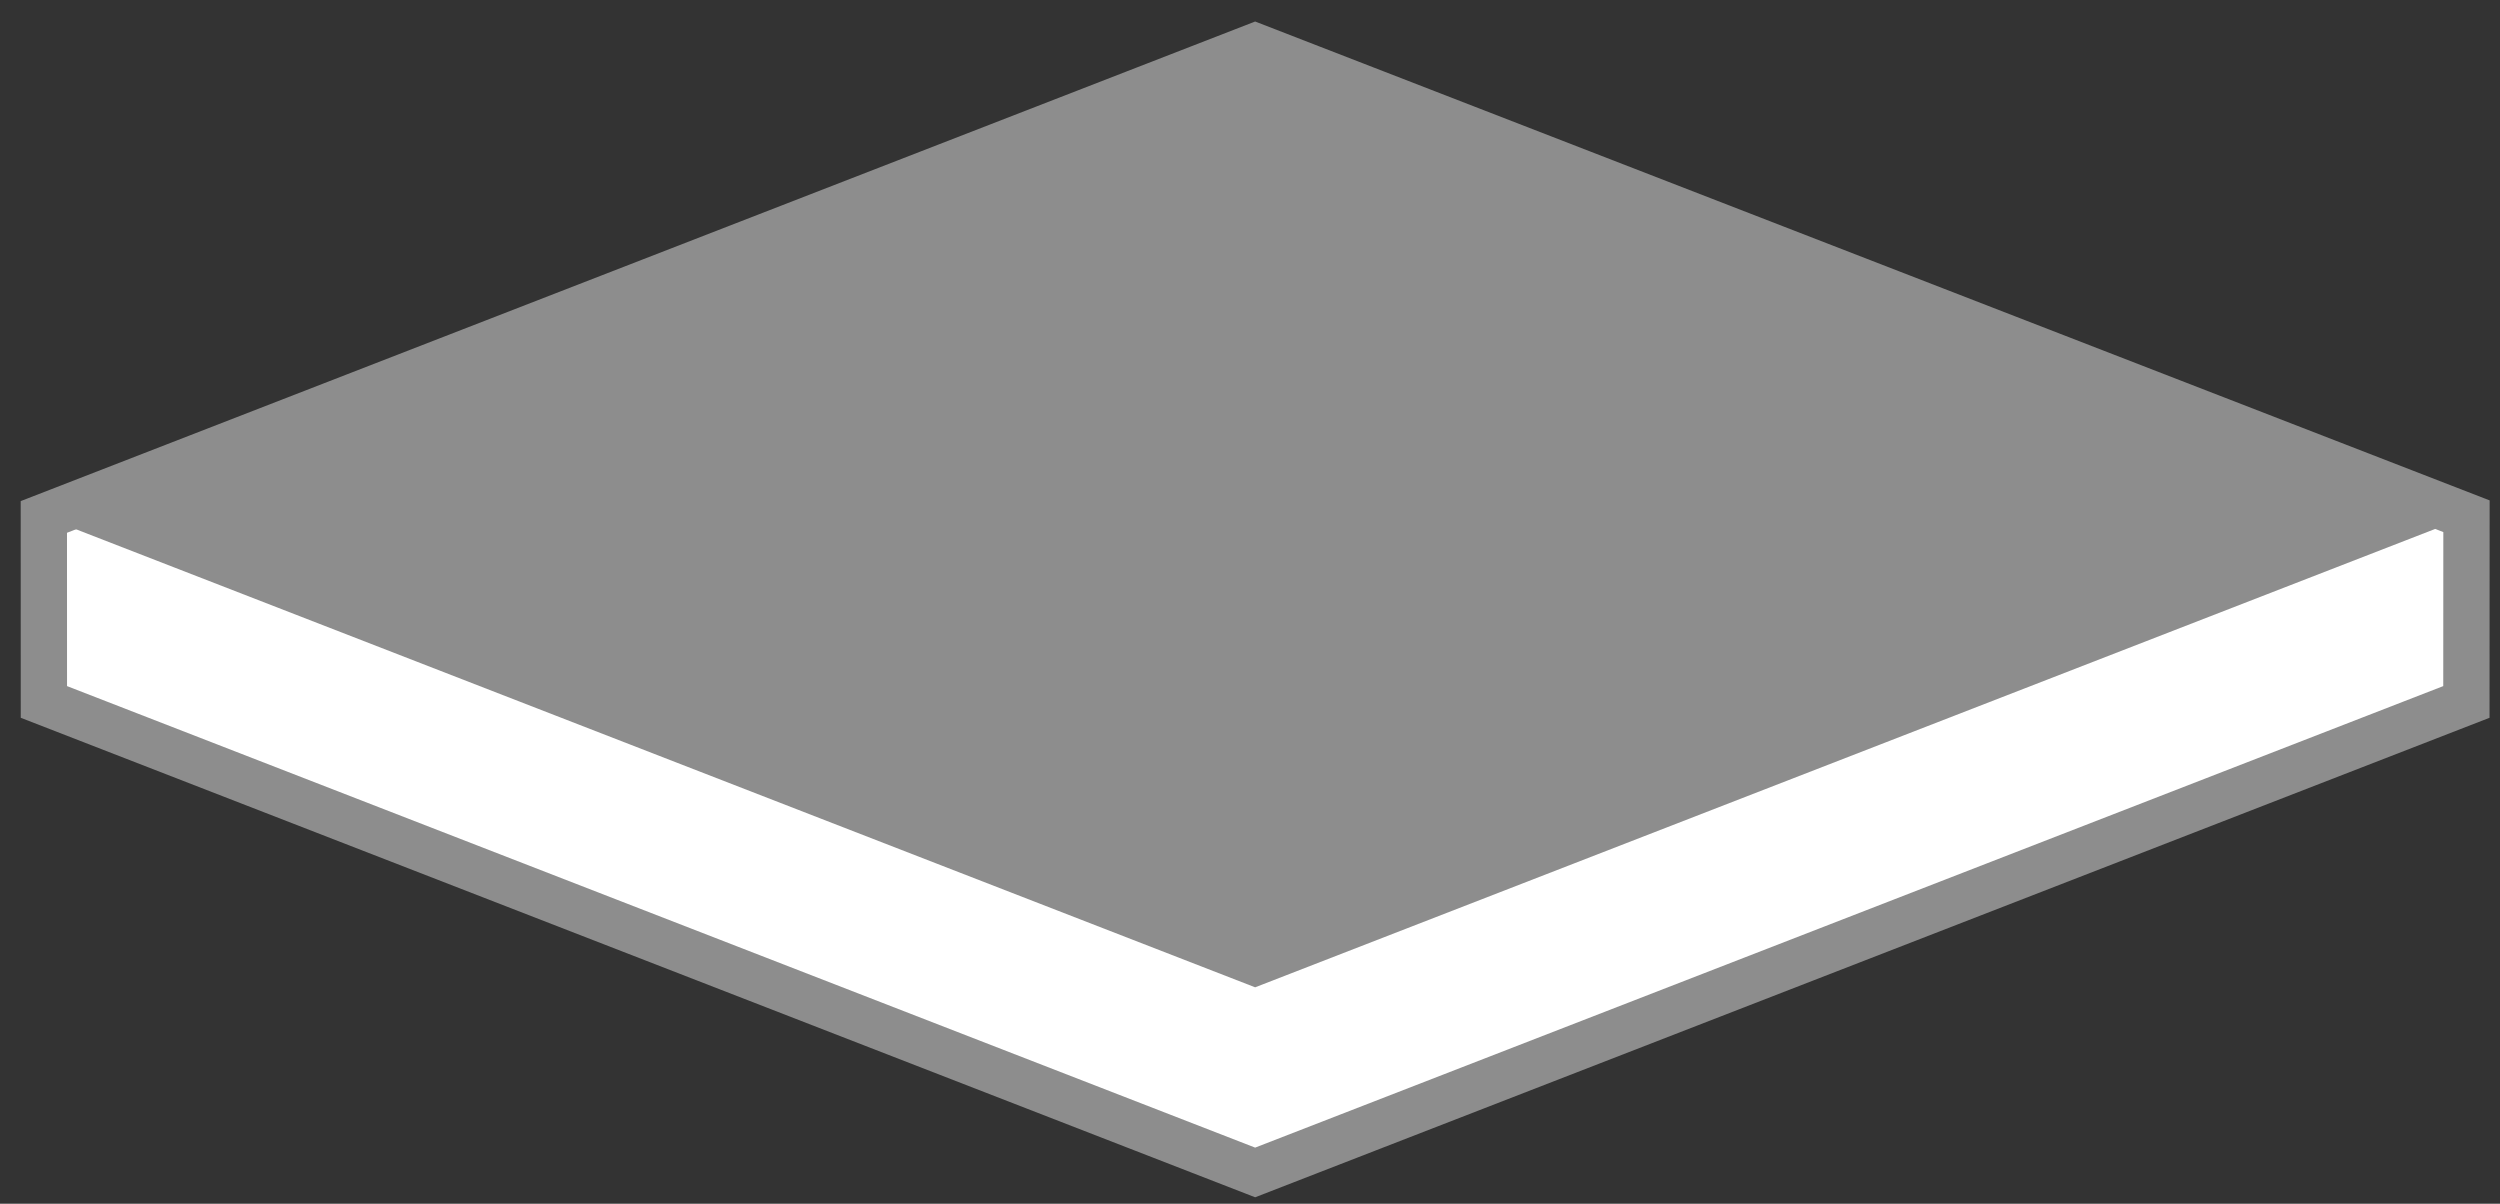 <svg width="54" height="26" viewBox="0 0 54 26" fill="none" xmlns="http://www.w3.org/2000/svg">
<rect x="0" y="0" width="54" height="26" fill="#333333" stroke="none"/>
<g id="stone 1" clip-path="url(#clip0_1_3837)">
<path id="Rectangle 284" d="M0.947 11.166L27.111 1.001L53.276 11.151L53.274 15.162L27.111 25.325L0.948 15.162L0.947 11.166Z" fill="white" stroke="#8D8D8D"/>
<path id="Rectangle 283" d="M27.111 1L53.274 11.163L27.111 21.326L0.948 11.163L27.111 1Z" fill="#8D8D8D"/>
</g>
<defs>
<clipPath id="clip0_1_3837">
<rect width="54" height="26" fill="white"/>
</clipPath>
</defs>
</svg>
